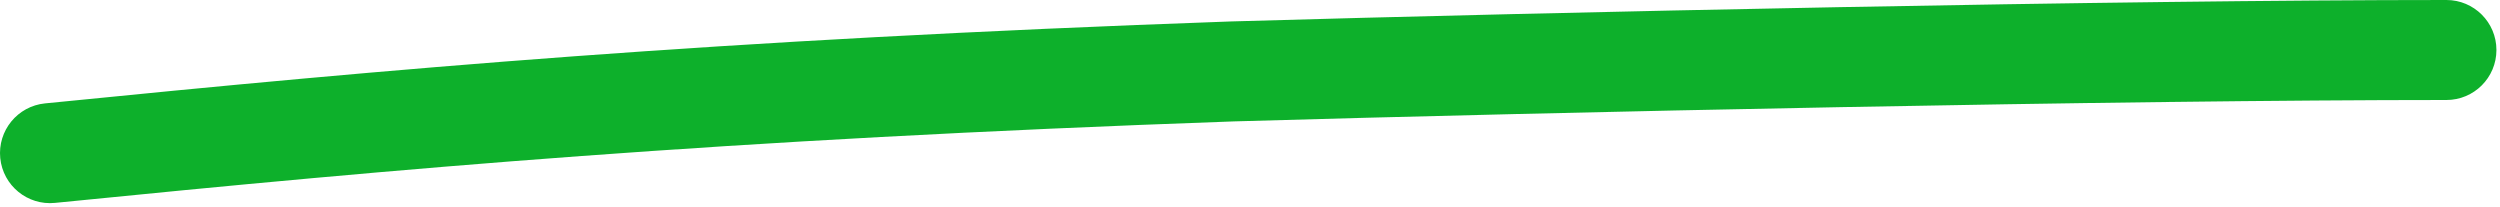 <svg xmlns="http://www.w3.org/2000/svg" width="350" height="29" viewBox="0 0 350 29" fill="none"><path d="M342.5 0C346.366 0 349.5 3.134 349.5 7C349.5 10.866 346.366 14 342.5 14C296.96 14 218.603 15.666 172.748 16.995C100.758 19.553 56.103 23.564 7.696 28.404C3.85 28.789 0.42 25.982 0.035 22.136C-0.35 18.289 2.457 14.858 6.304 14.474C54.891 9.615 99.864 5.577 172.251 3.005L172.274 3.004L172.297 3.003C218.188 1.673 296.741 0 342.5 0Z" fill="#0DB02B"></path></svg>